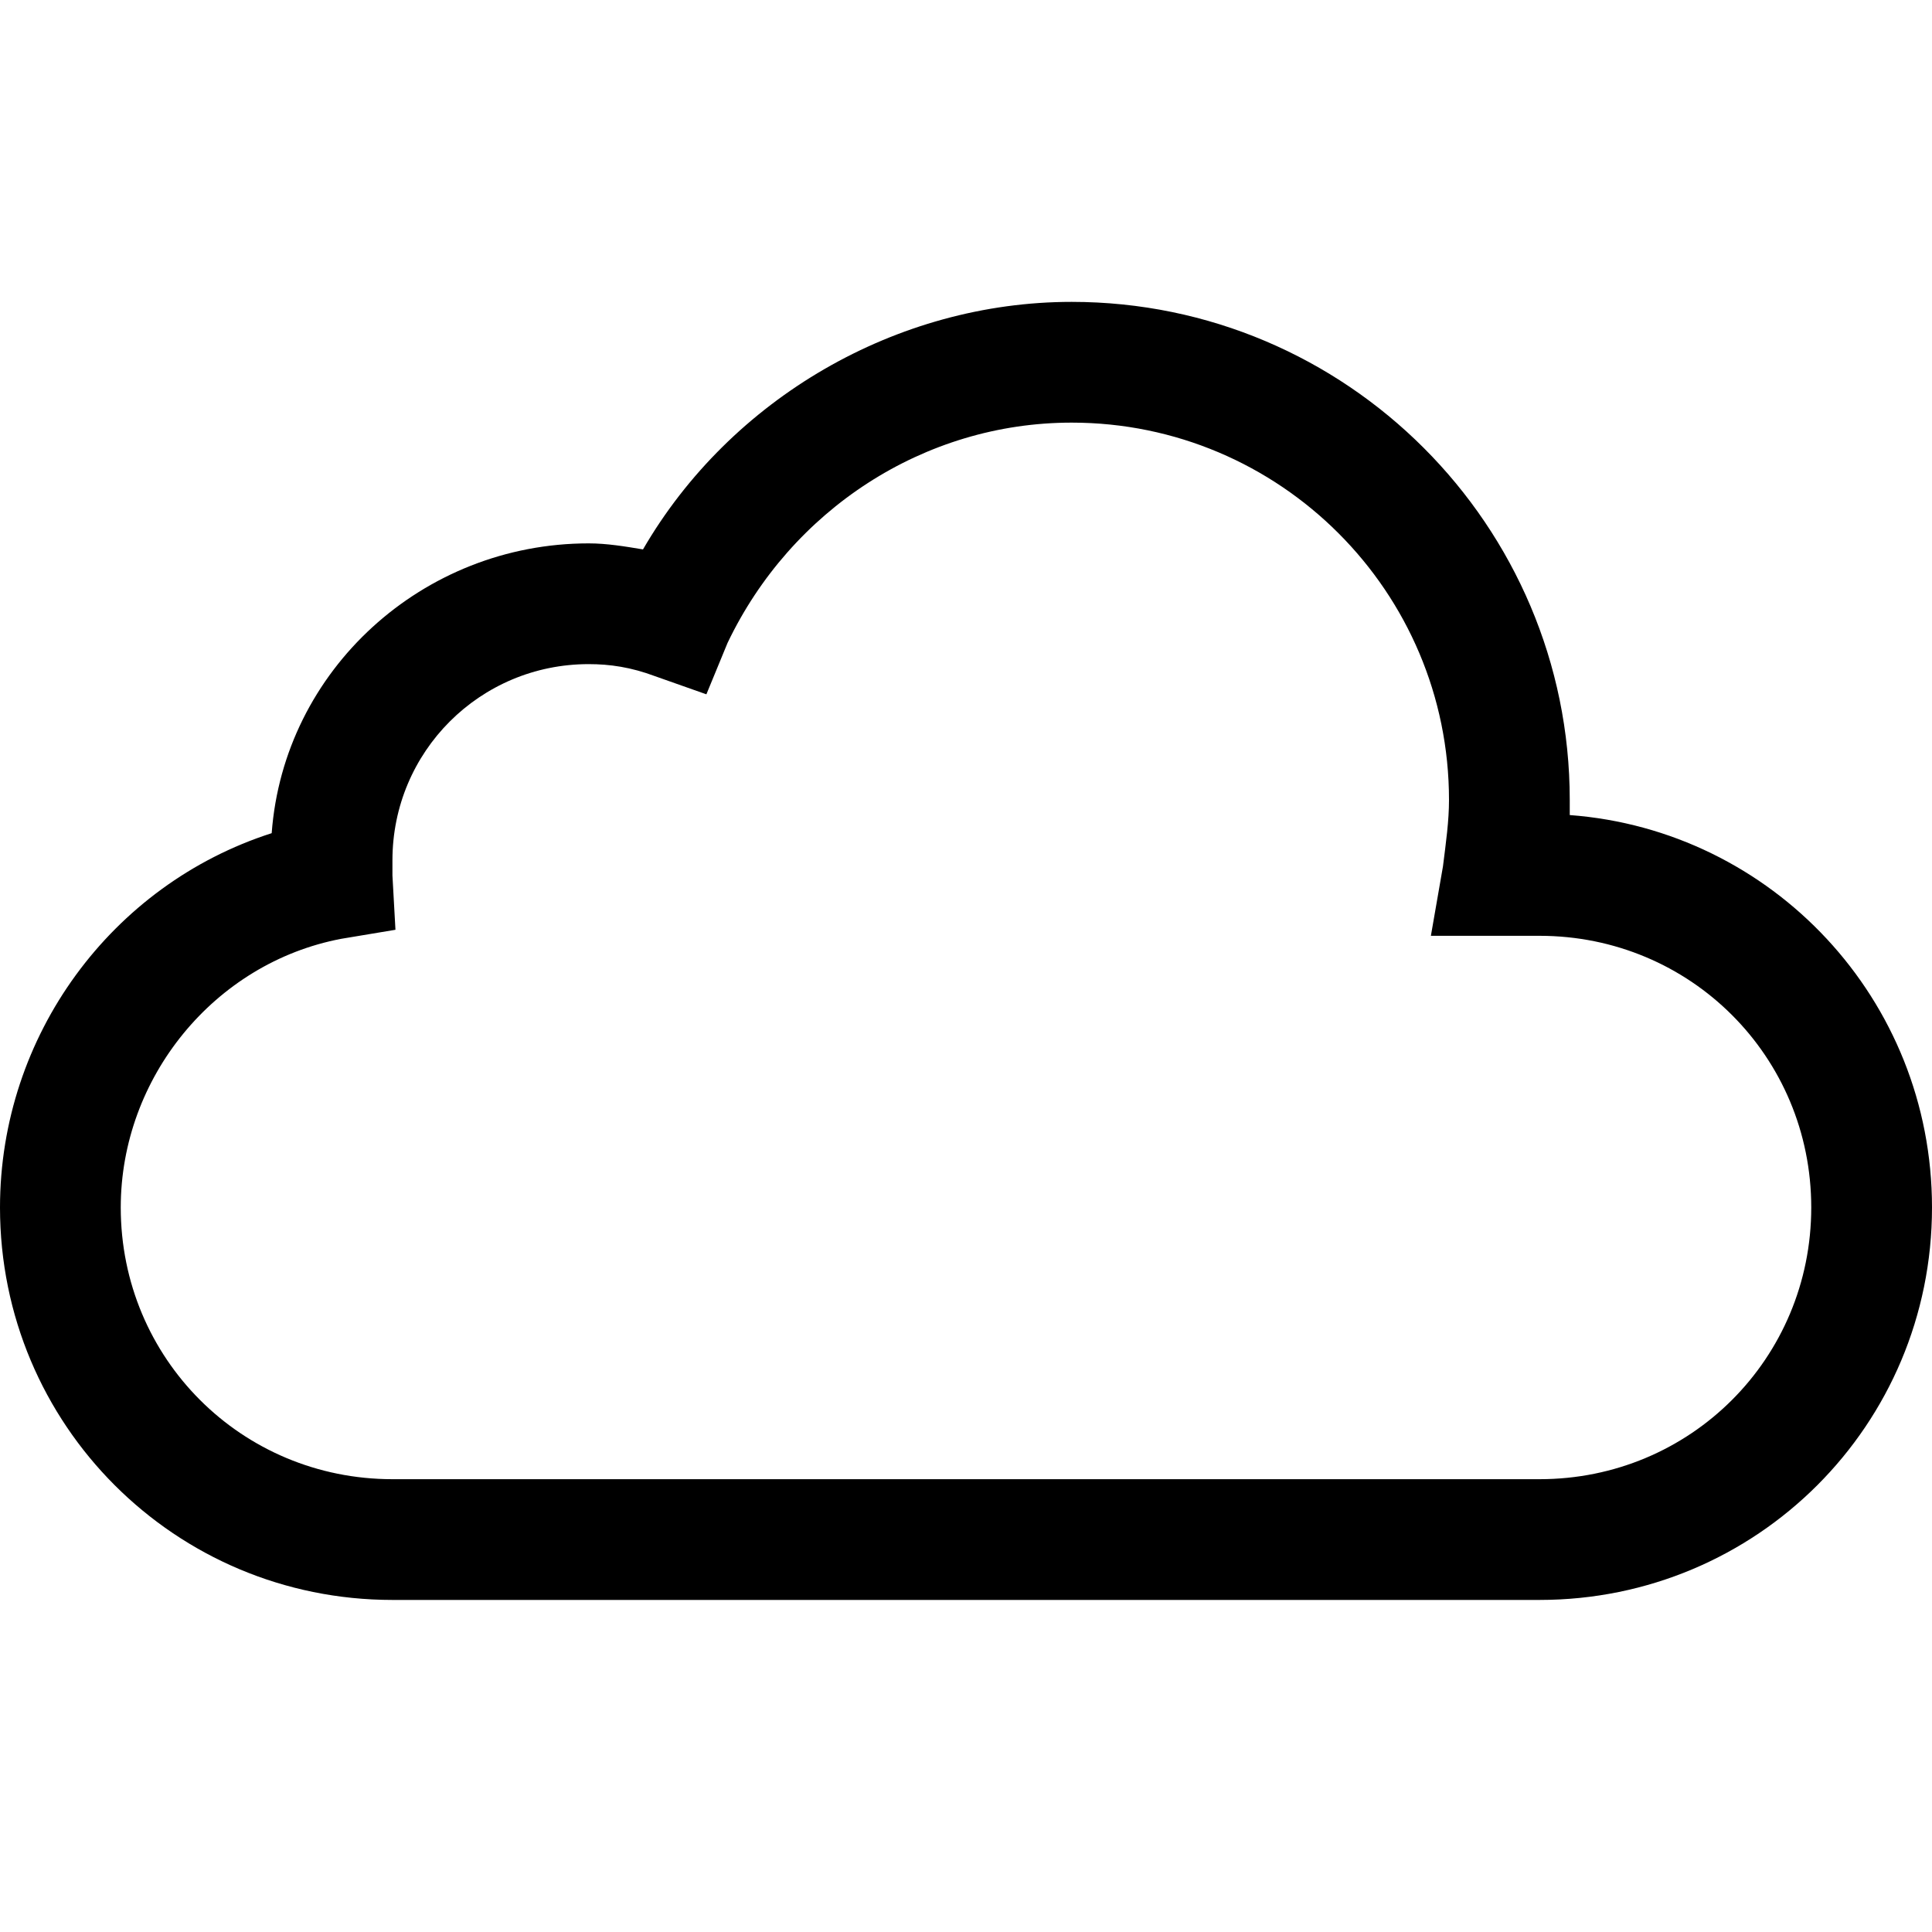 <?xml version="1.0" encoding="utf-8"?>
<!-- Generator: Adobe Illustrator 18.0.0, SVG Export Plug-In . SVG Version: 6.00 Build 0)  -->
<!DOCTYPE svg PUBLIC "-//W3C//DTD SVG 1.1//EN" "http://www.w3.org/Graphics/SVG/1.1/DTD/svg11.dtd">
<svg version="1.1" id="Layer_1" xmlns="http://www.w3.org/2000/svg" xmlns:xlink="http://www.w3.org/1999/xlink" x="0px" y="0px"
	 viewBox="0 0 64 64" enable-background="new 0 0 64 64" xml:space="preserve">
<g>
	<g>
		<g>
			<path d="M51,53H13C5.8,53,0,47.2,0,40c0-5.7,3.7-10.7,9-12.4c0.4-5.4,5-9.6,10.5-9.6c0.6,0,1.2,0.1,1.8,0.2
				c2.9-5,8.4-8.2,14.2-8.2C44.6,10,52,17.4,52,26.5c0,0.2,0,0.4,0,0.5c6.7,0.5,12,6.1,12,13C64,47.2,58.2,53,51,53z M19.5,22
				c-3.6,0-6.5,2.9-6.5,6.5c0,0.2,0,0.4,0,0.5l0.1,1.8l-1.8,0.3C7.1,31.9,4,35.7,4,40c0,5,4,9,9,9h38c5,0,9-4,9-9s-4-9-9-9h-3.6
				l0.4-2.3c0.1-0.8,0.2-1.5,0.2-2.2C48,19.6,42.4,14,35.5,14c-4.9,0-9.3,2.9-11.4,7.3L23.4,23l-1.7-0.6C20.9,22.1,20.2,22,19.5,22z
				"/>
		</g>
	</g>
</g>
</svg>
